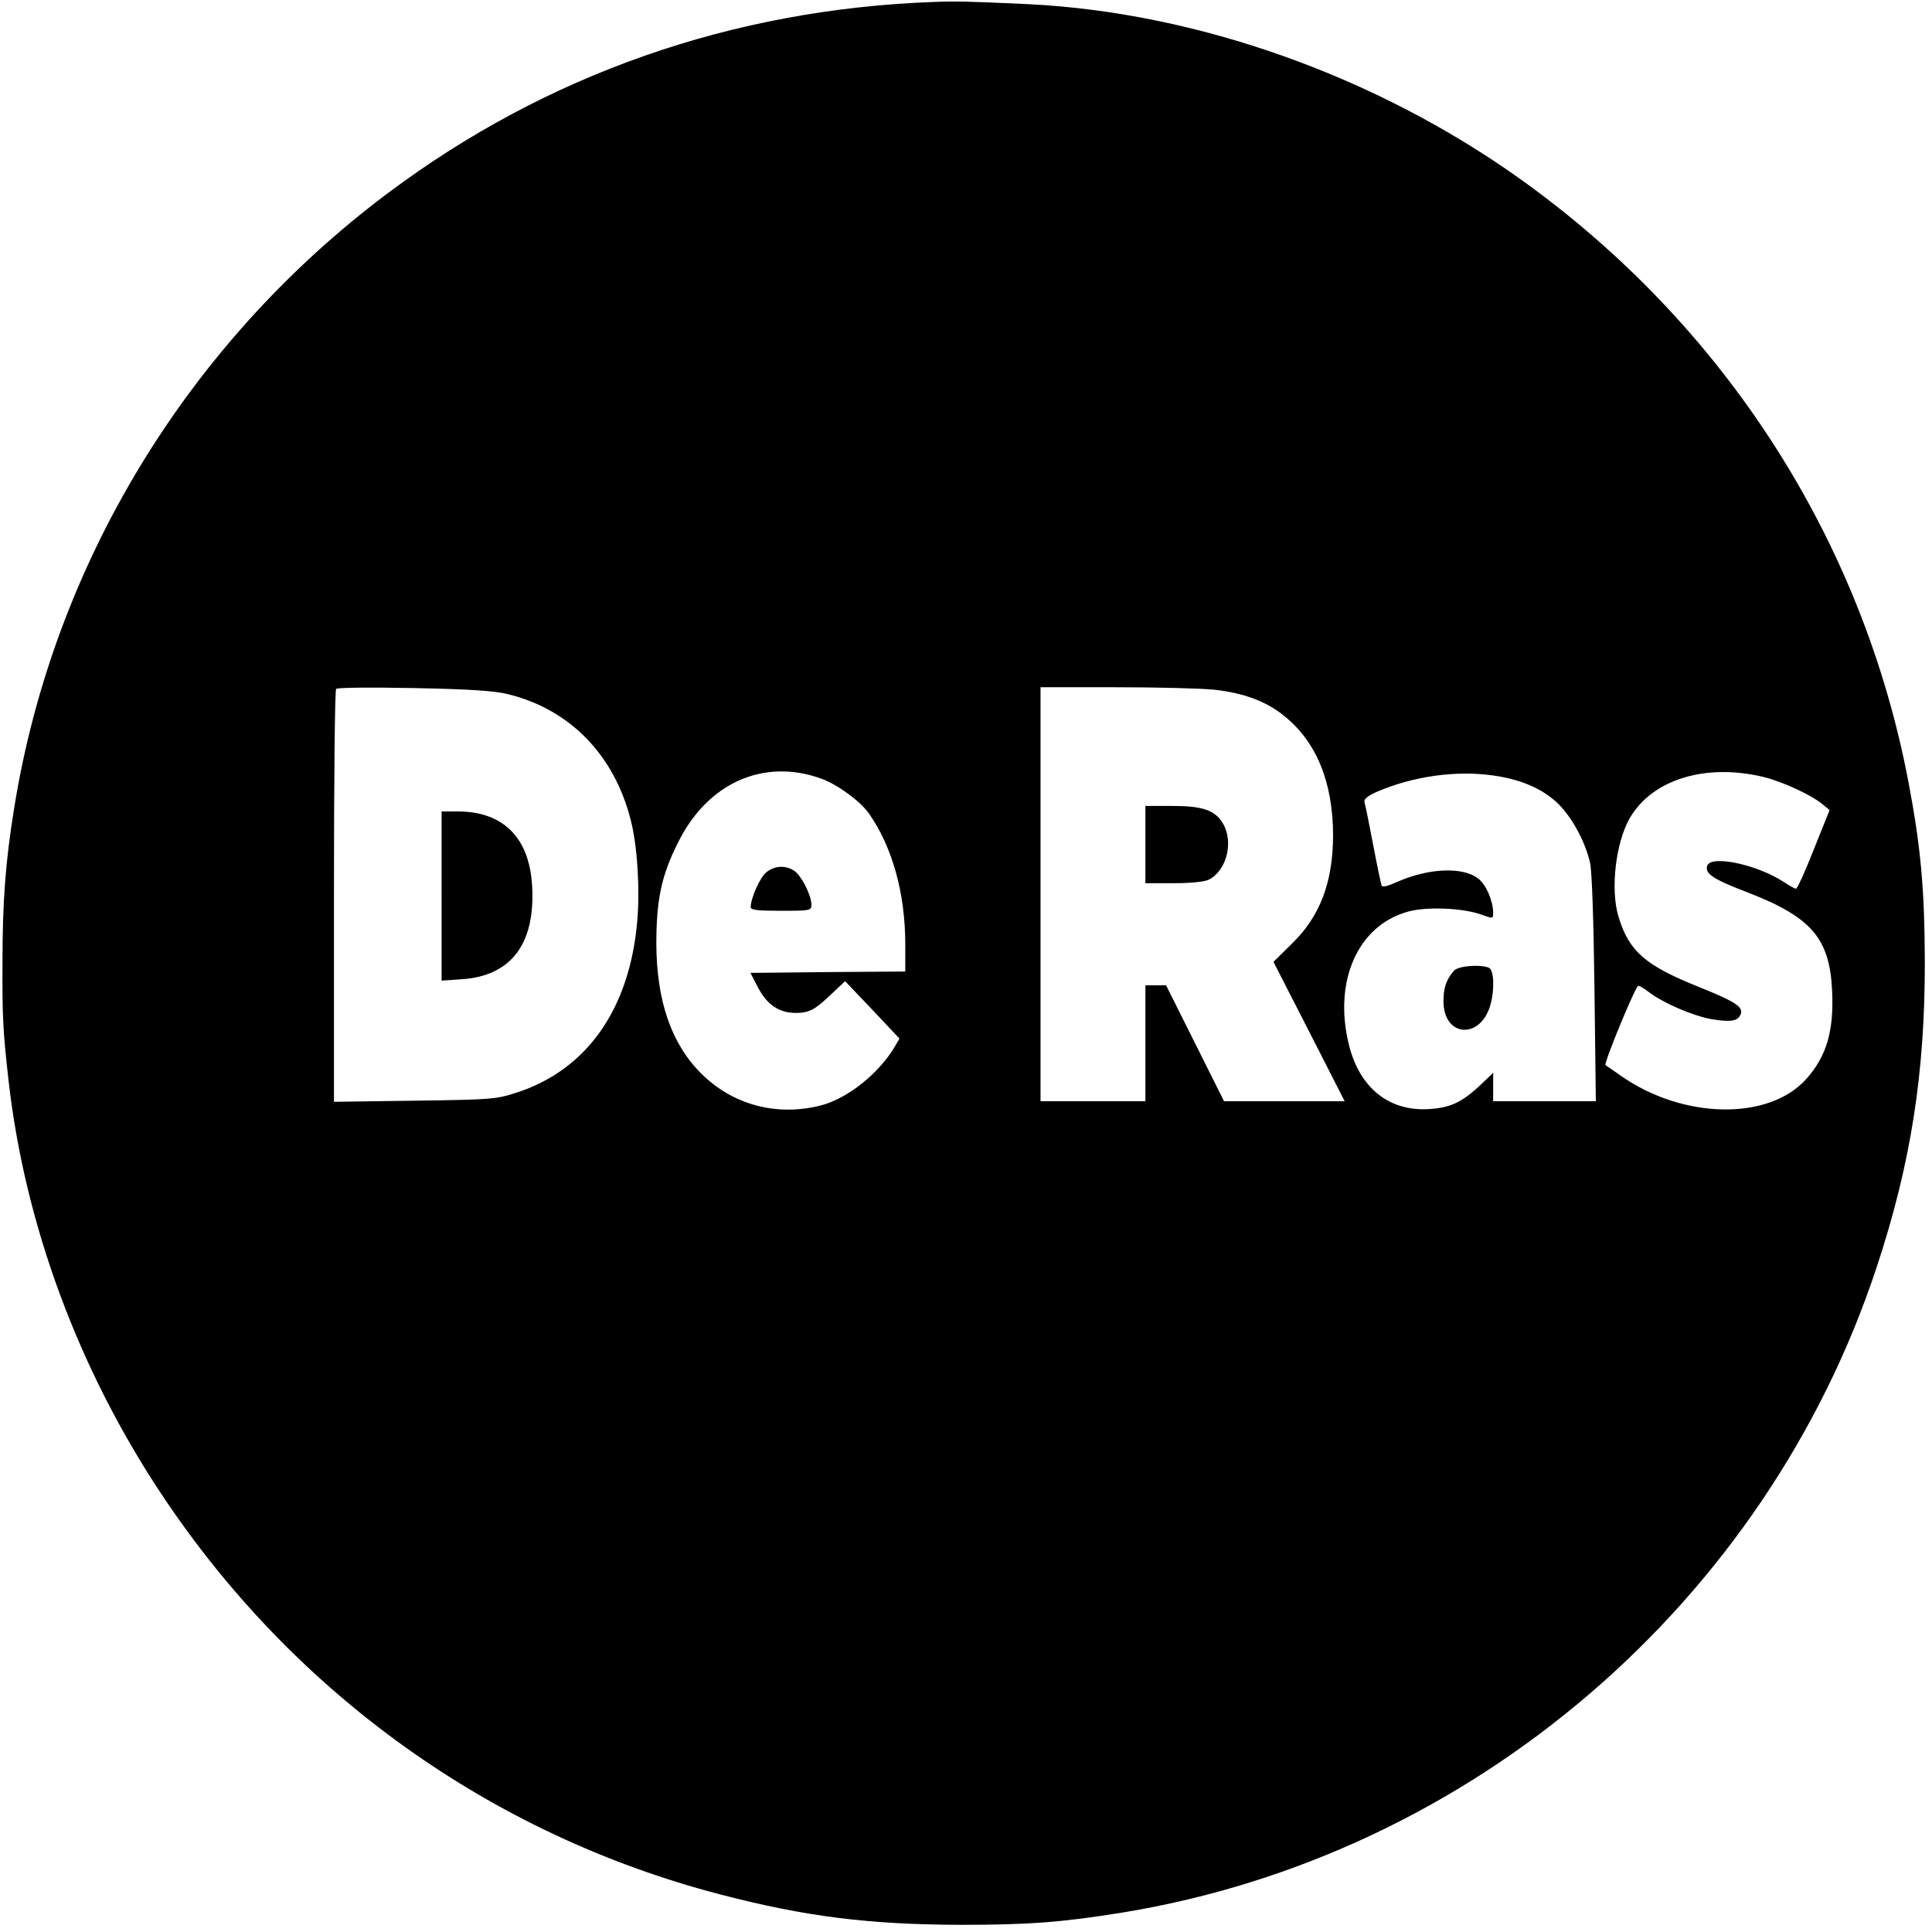 <?xml version="1.0" standalone="no"?>
<!DOCTYPE svg PUBLIC "-//W3C//DTD SVG 20010904//EN"
 "http://www.w3.org/TR/2001/REC-SVG-20010904/DTD/svg10.dtd">
<svg version="1.0" xmlns="http://www.w3.org/2000/svg"
 width="700pt" height="700pt" viewBox="0 0 700 700"
 preserveAspectRatio="xMidYMid meet">
<g transform="translate(0,700) scale(0.1,-0.1)"
fill="#000000" stroke="none">
<path d="M3385 6993 c-730 -26 -1405 -262 -1980 -693 -725 -543 -1213 -1346
-1354 -2230 -31 -192 -42 -336 -42 -557 -1 -199 2 -251 22 -428 59 -522 254
-1048 555 -1500 479 -721 1194 -1233 2024 -1449 307 -80 537 -109 870 -110
250 0 368 9 590 45 1261 207 2328 1120 2730 2339 123 373 175 701 174 1110 -1
262 -15 412 -59 645 -167 880 -667 1657 -1405 2185 -523 374 -1173 605 -1785
635 -216 10 -259 11 -340 8z m-1545 -2508 c225 -55 385 -220 445 -455 24 -92
34 -249 24 -366 -27 -317 -180 -537 -432 -621 -80 -26 -88 -27 -374 -31 l-293
-4 0 745 c0 409 3 747 8 751 4 5 131 6 282 3 204 -4 292 -10 340 -22z m2560
16 c107 -12 188 -42 253 -95 118 -95 177 -242 177 -435 -1 -168 -47 -291 -150
-391 l-66 -65 129 -252 129 -253 -219 0 -218 0 -105 210 -105 210 -37 0 -38 0
0 -210 0 -210 -190 0 -190 0 0 750 0 750 273 0 c149 0 310 -4 357 -9z m-1422
-323 c57 -21 139 -81 170 -125 85 -121 132 -289 132 -475 l0 -98 -281 -2 -280
-3 28 -54 c32 -61 76 -91 136 -91 49 0 71 12 130 69 l49 46 99 -104 98 -104
-17 -29 c-57 -97 -171 -188 -267 -213 -160 -41 -320 1 -435 116 -108 108 -161
263 -162 469 0 158 18 247 78 366 107 218 312 309 522 232z m3415 6 c67 -17
171 -65 209 -97 l27 -22 -57 -142 c-31 -79 -60 -143 -65 -143 -4 0 -24 11 -45
25 -95 62 -261 98 -276 59 -11 -28 20 -49 137 -94 239 -91 306 -168 315 -359
7 -147 -20 -239 -95 -322 -136 -150 -446 -144 -670 13 -26 18 -51 36 -56 39
-7 5 102 271 118 287 2 2 19 -7 37 -21 53 -41 162 -88 231 -100 69 -11 94 -7
104 19 10 26 -22 46 -154 99 -192 77 -251 128 -289 254 -30 99 -10 268 41 357
82 141 277 200 488 148z m-981 6 c97 -14 170 -45 226 -95 53 -48 105 -141 123
-221 7 -30 13 -212 16 -456 l5 -408 -186 0 -186 0 0 51 0 52 -48 -46 c-65 -60
-104 -79 -178 -85 -150 -12 -260 76 -298 238 -54 227 34 425 212 476 66 20
201 15 270 -10 41 -15 42 -15 42 6 0 42 -24 100 -52 123 -54 45 -179 41 -295
-10 -38 -17 -55 -21 -58 -12 -2 7 -16 73 -30 147 -14 74 -28 143 -31 152 -4
12 8 22 42 38 131 57 289 80 426 60z"/>
<path d="M1600 3754 l0 -307 73 5 c179 12 267 128 255 338 -10 174 -103 268
-265 270 l-63 0 0 -306z"/>
<path d="M4150 3940 l0 -140 103 0 c61 0 112 5 127 13 65 33 91 138 50 205
-29 47 -73 62 -185 62 l-95 0 0 -140z"/>
<path d="M2777 3840 c-23 -18 -57 -94 -57 -127 0 -10 25 -13 110 -13 107 0
110 1 110 23 -1 34 -35 102 -61 121 -32 22 -71 20 -102 -4z"/>
<path d="M5268 3483 c-28 -33 -38 -61 -38 -111 0 -130 134 -140 170 -13 16 57
13 128 -6 135 -34 13 -111 6 -126 -11z"/>
</g>
</svg>

